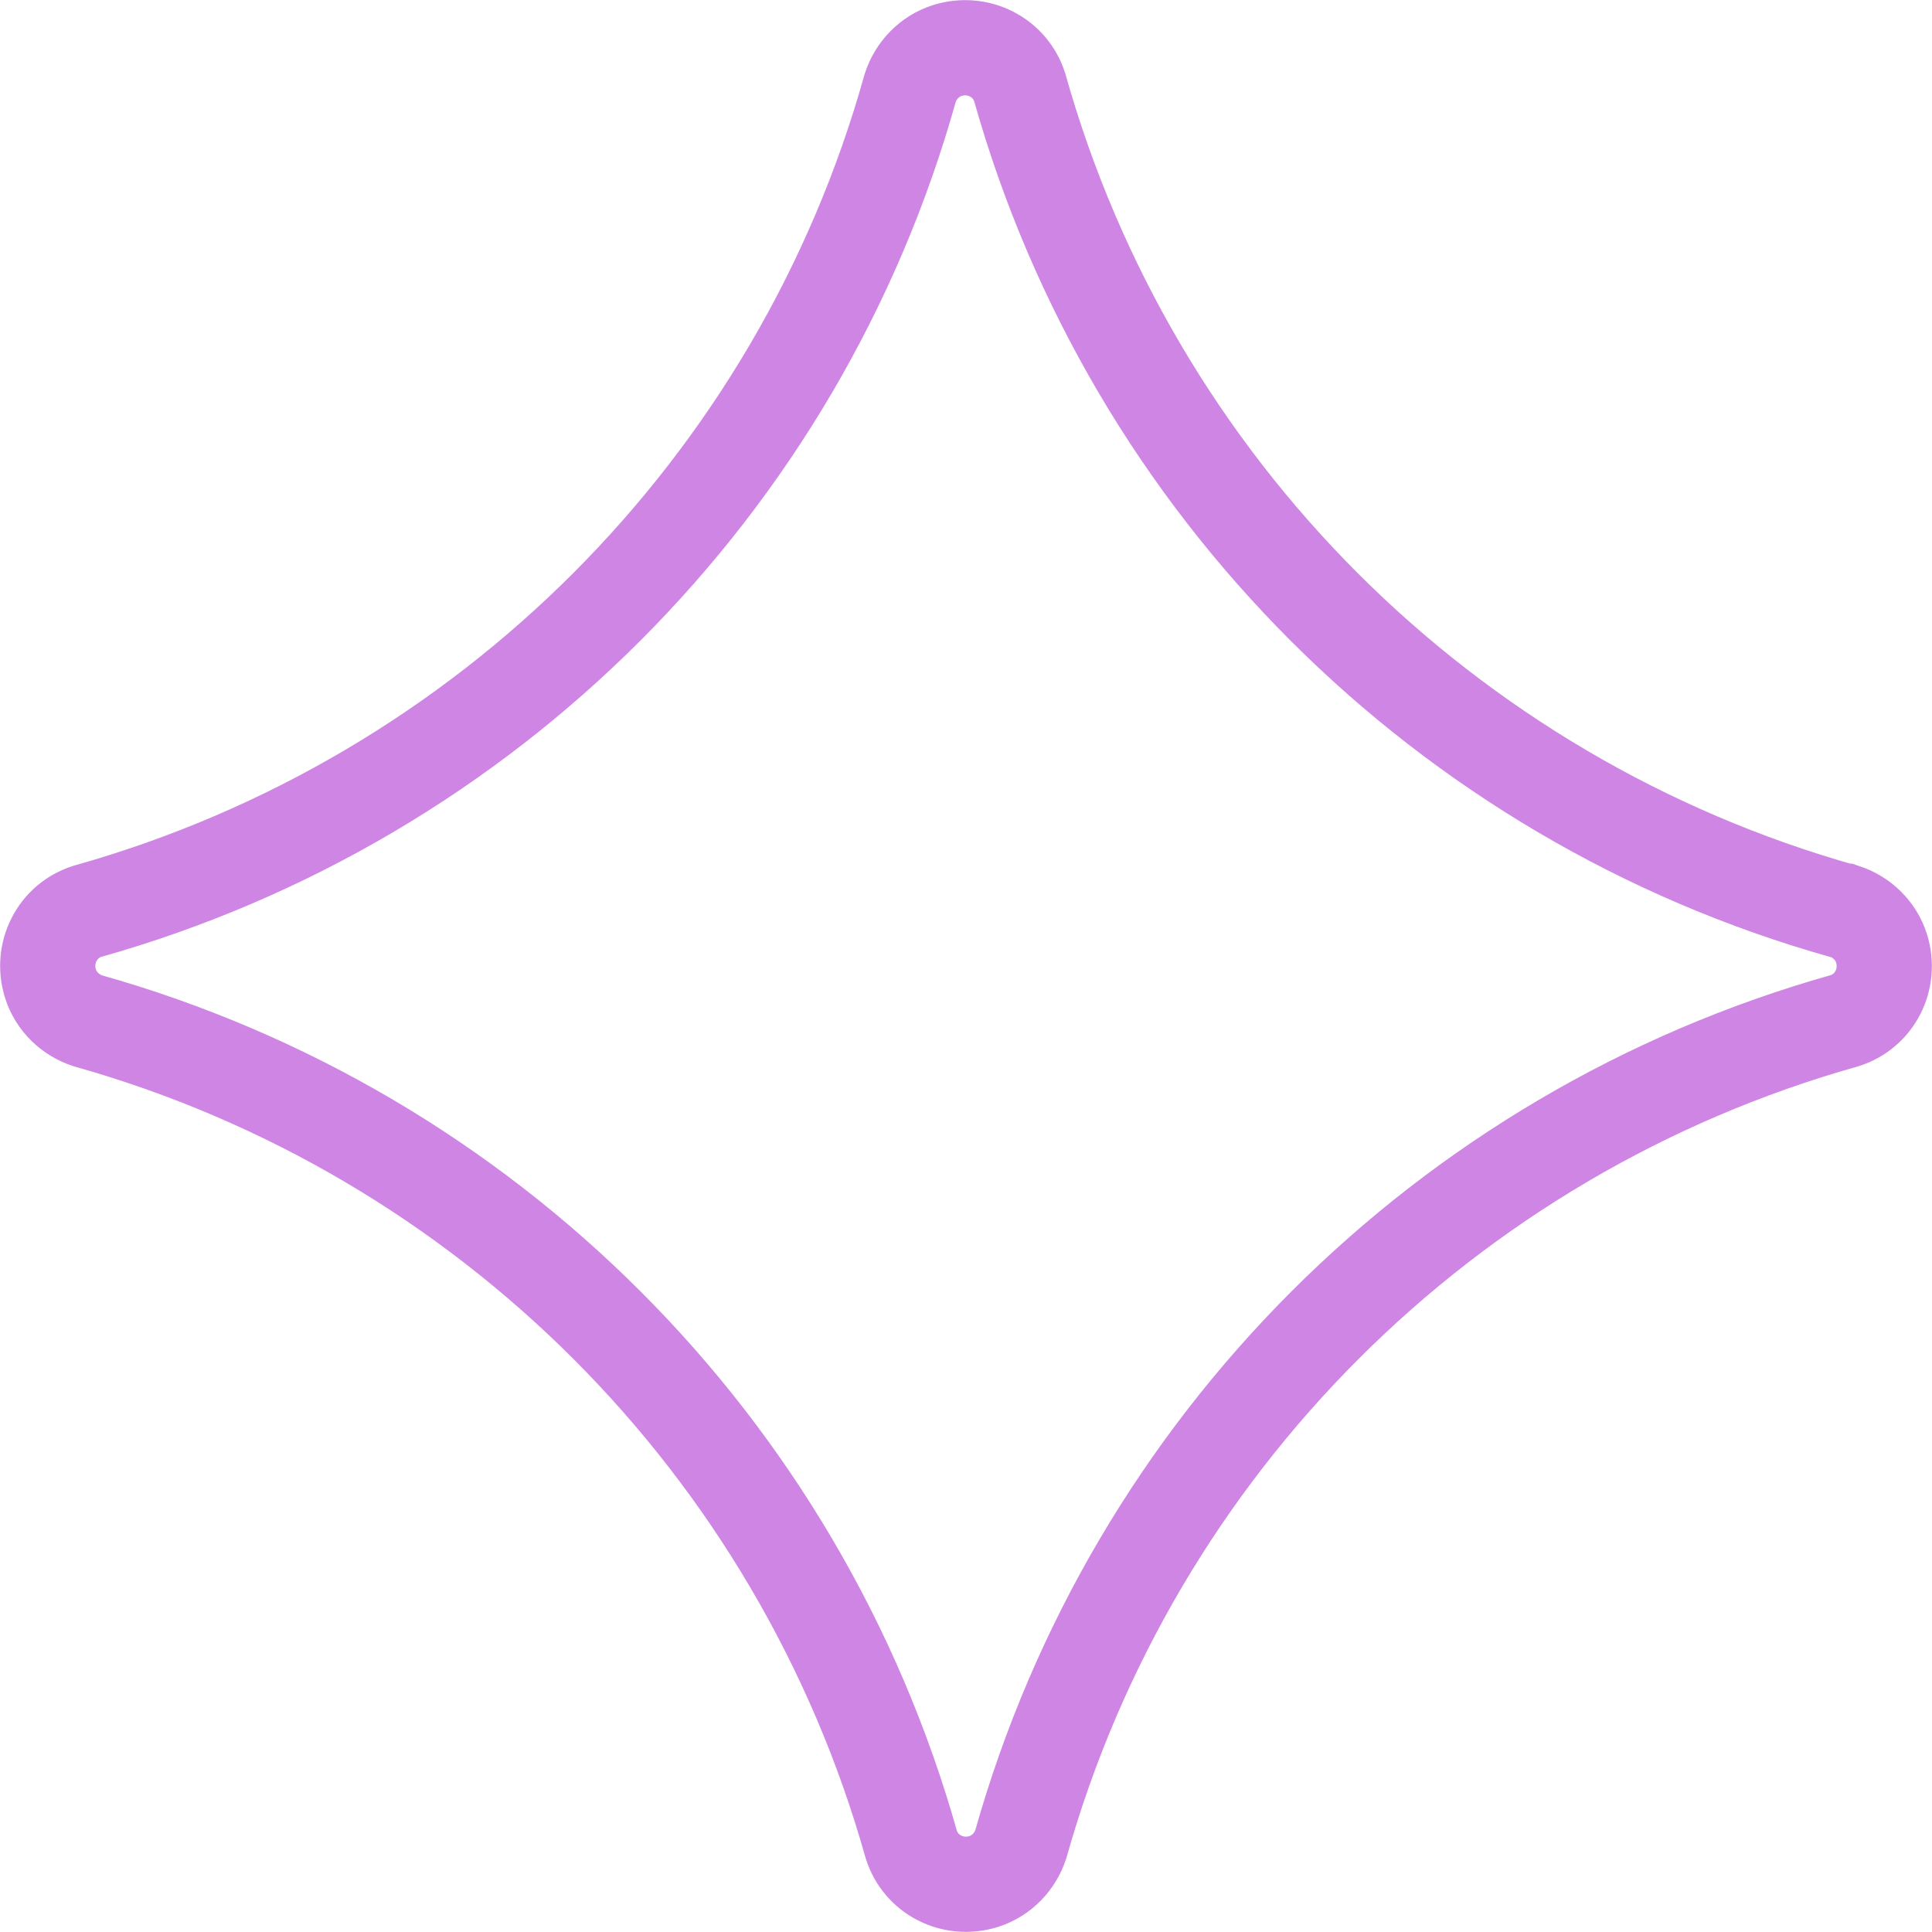 <?xml version="1.0" encoding="UTF-8"?> <svg xmlns="http://www.w3.org/2000/svg" id="Layer_2" viewBox="0 0 20.29 20.29"><defs><style>.cls-1{fill:none;stroke:#ce85e4;stroke-miterlimit:10;}</style></defs><g id="Layer_1-2"><g id="Layer_2-2"><g id="Layer_1-2"><path class="cls-1" d="M19.36,9.57c-4.19-1.18-7.47-4.46-8.65-8.65-.1-.32-.44-.49-.76-.39-.19,.06-.33,.21-.39,.39C8.39,5.11,5.11,8.39,.92,9.57c-.32,.1-.49,.44-.39,.76,.06,.19,.21,.33,.39,.39,4.19,1.18,7.47,4.46,8.65,8.65,.1,.32,.44,.49,.76,.39,.19-.06,.33-.21,.39-.39,1.18-4.19,4.46-7.47,8.65-8.65,.32-.1,.49-.44,.39-.76-.06-.19-.21-.33-.39-.39Z"></path></g></g></g></svg> 